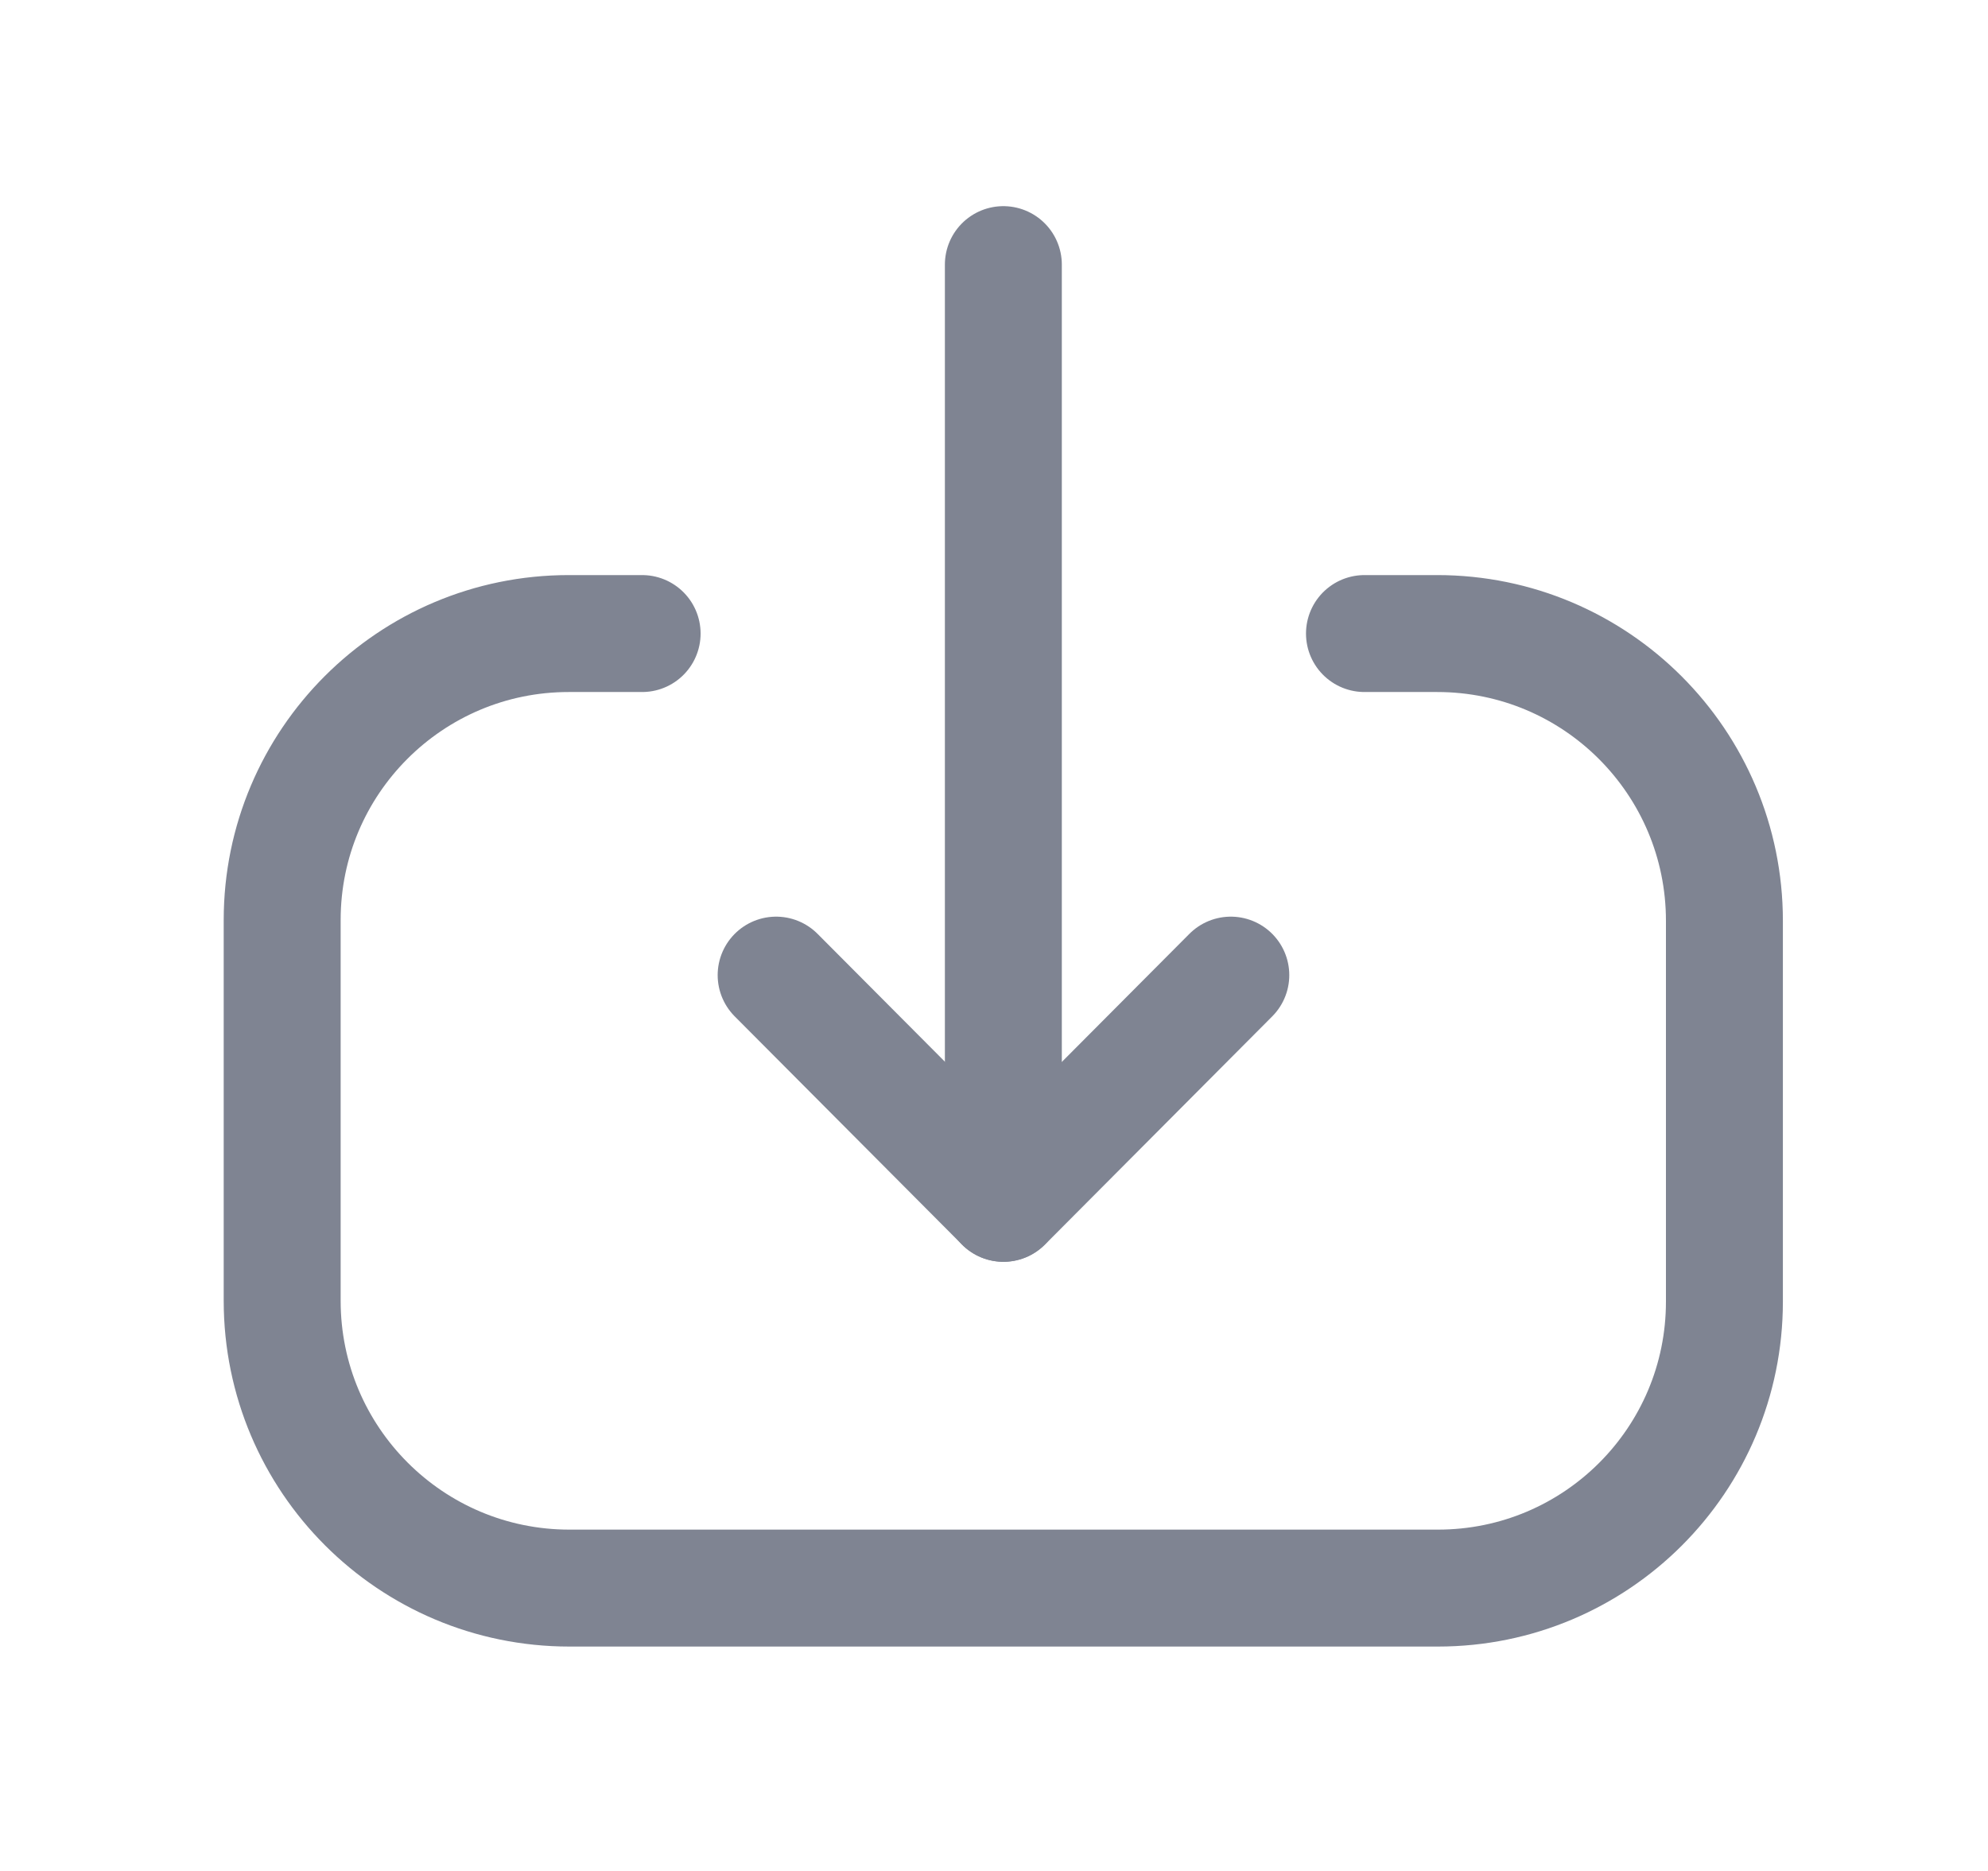 <svg width="17" height="16" viewBox="0 0 17 16" fill="none" xmlns="http://www.w3.org/2000/svg">
<g opacity="0.5">
<path d="M8.58 10.29L8.58 2.263" stroke="#000925" stroke-linecap="round" stroke-linejoin="round"/>
<path d="M10.525 8.339L8.581 10.291L6.637 8.339" stroke="#000925" stroke-linecap="round" stroke-linejoin="round"/>
<path d="M11.668 5.418H12.29C13.647 5.418 14.746 6.518 14.746 7.875L14.746 11.131C14.746 12.485 13.649 13.581 12.296 13.581L4.869 13.581C3.513 13.581 2.413 12.481 2.413 11.124L2.413 7.868C2.413 6.515 3.51 5.418 4.863 5.418H5.491" stroke="#000925" stroke-linecap="round" stroke-linejoin="round"/>
</g>
</svg>
